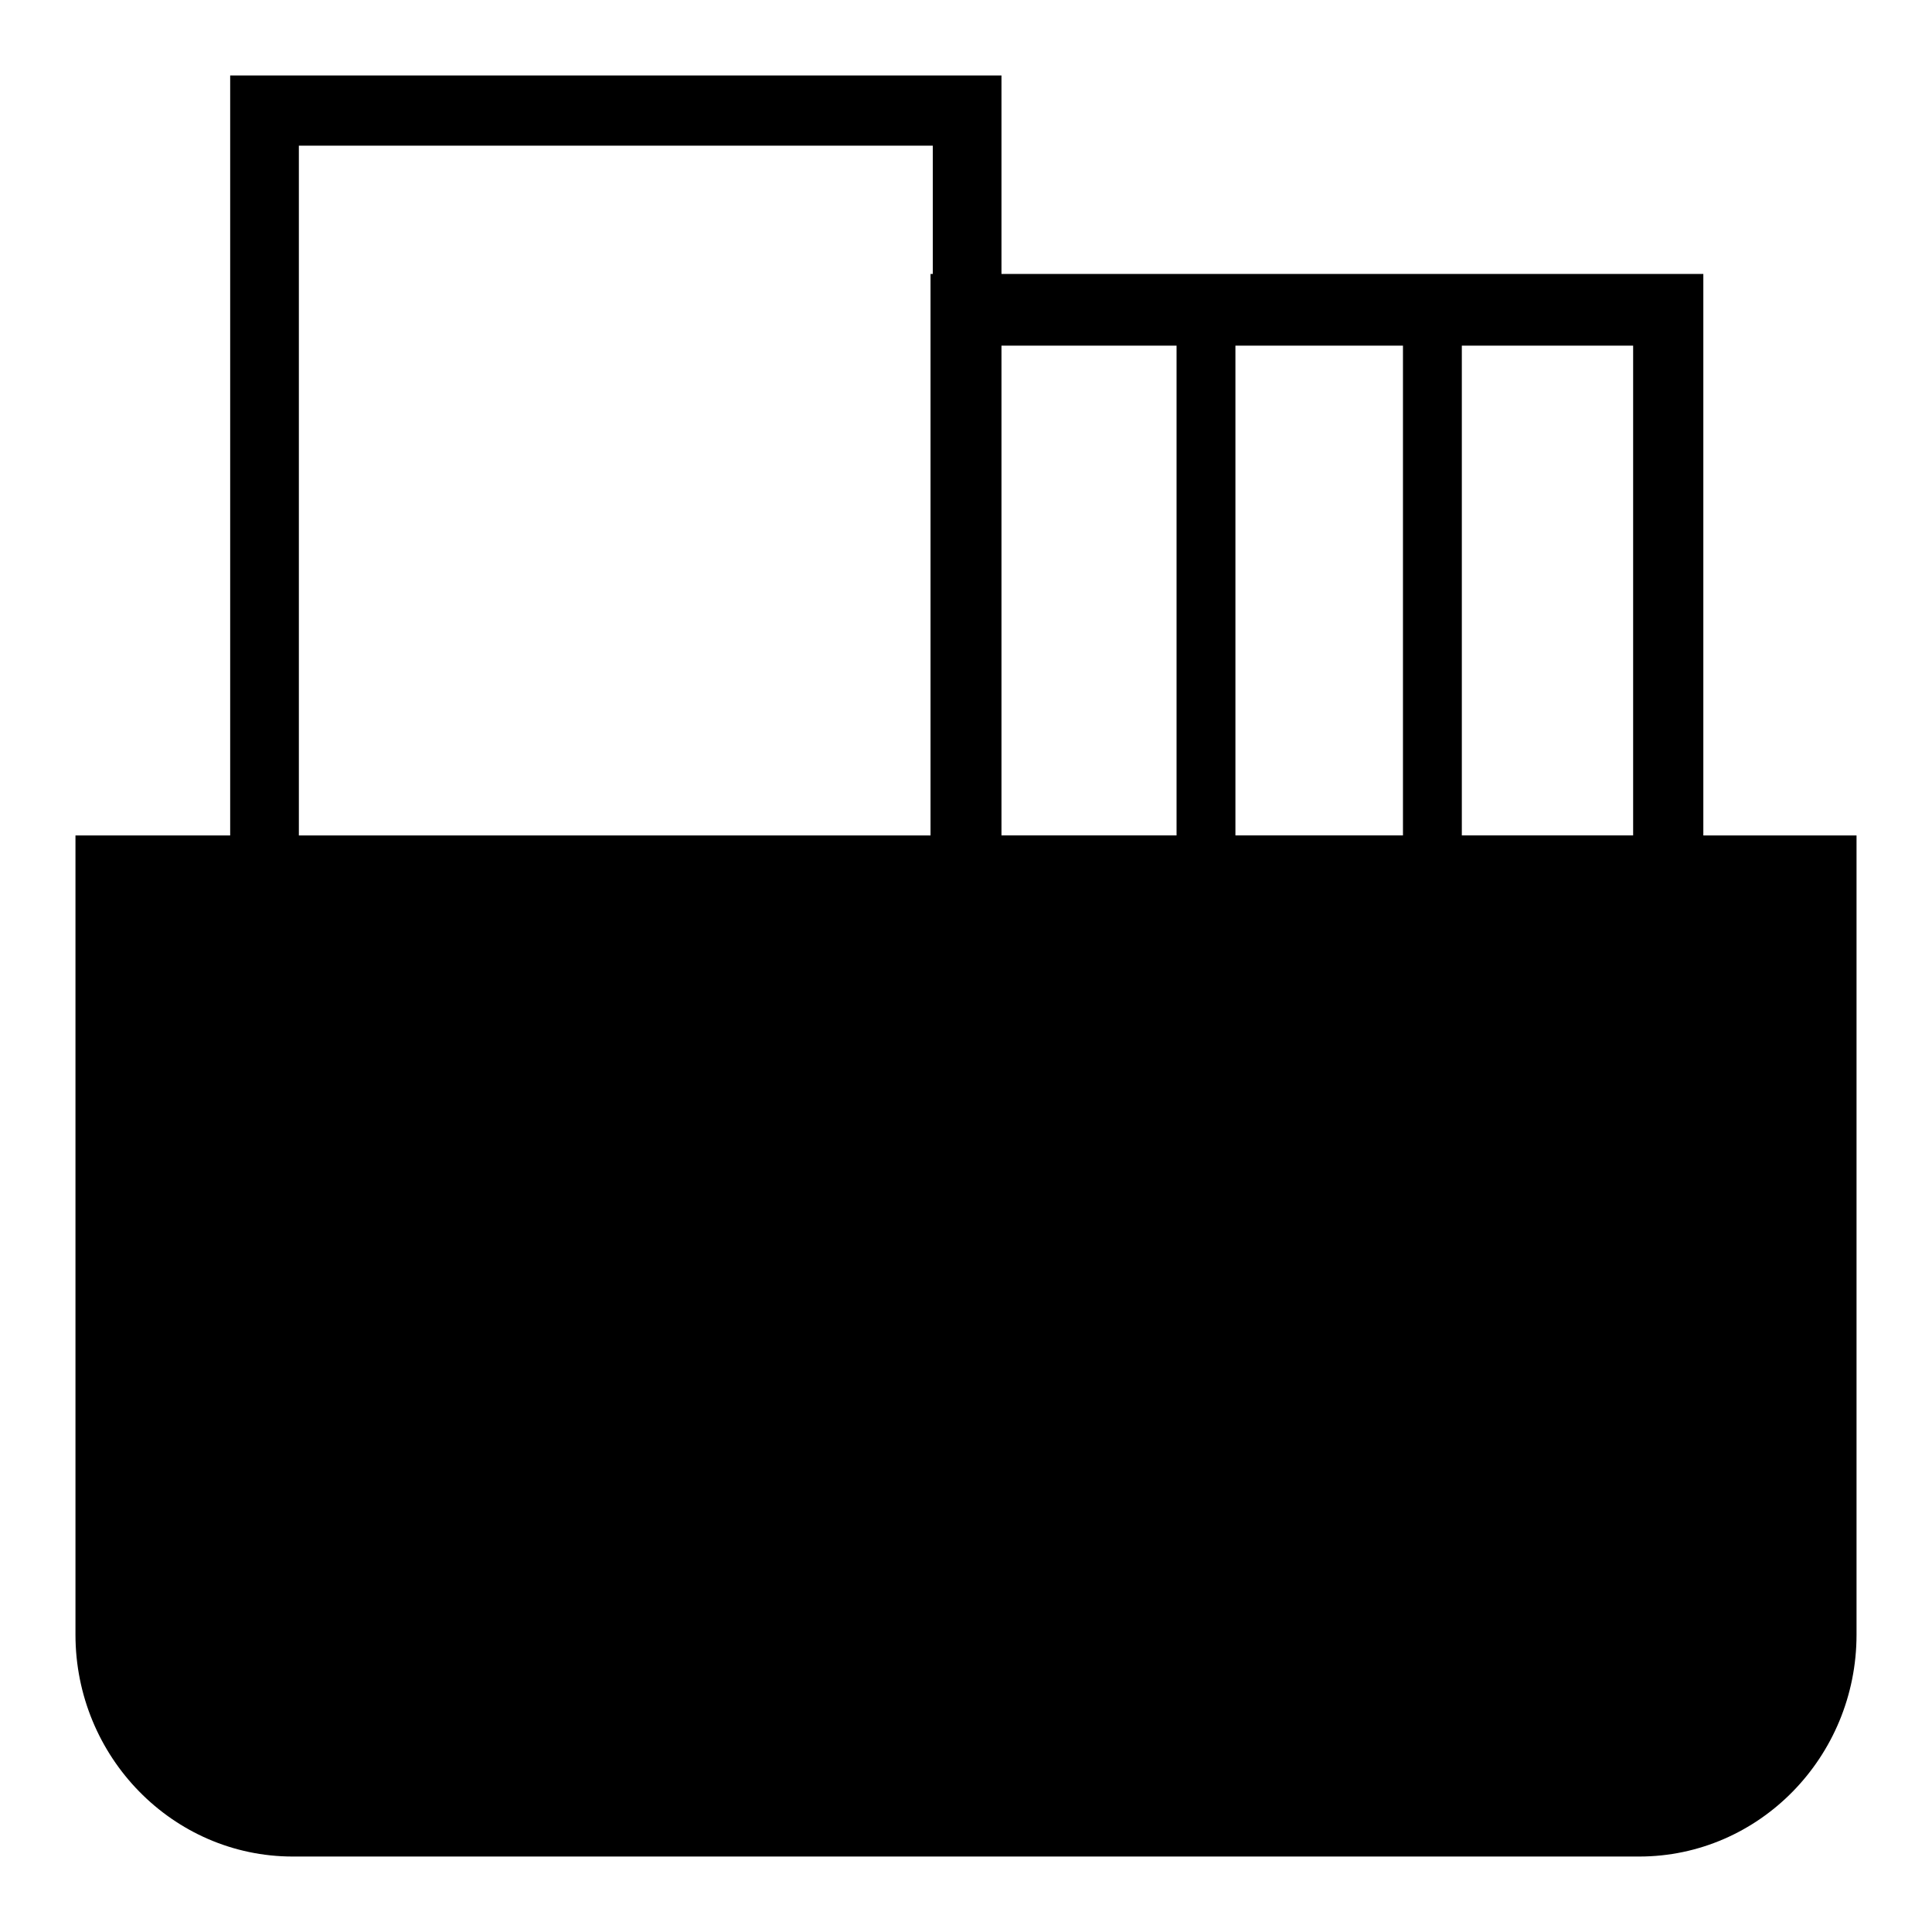 <?xml version="1.0" encoding="utf-8"?>
<!-- Svg Vector Icons : http://www.onlinewebfonts.com/icon -->
<!DOCTYPE svg PUBLIC "-//W3C//DTD SVG 1.1//EN" "http://www.w3.org/Graphics/SVG/1.1/DTD/svg11.dtd">
<svg version="1.1" xmlns="http://www.w3.org/2000/svg" xmlns:xlink="http://www.w3.org/1999/xlink" x="0px" y="0px" viewBox="0 0 256 256" enable-background="new 0 0 256 256" xml:space="preserve">
<g> <path fill="#000000" d="M222.3,241.3H33.7c-10.5,0-19.1-8.6-19.1-19.1V115.5h226.7v106.7C241.3,232.7,232.8,241.3,222.3,241.3 L222.3,241.3z"/> <path fill="#000000" d="M217.2,246H38.8C22.9,246,10,232.8,10,216.6V110.7h236v105.9C246,232.8,233.1,246,217.2,246z M19.3,120.2 v96.4c0,11,8.8,19.9,19.5,19.9h178.4c10.8,0,19.5-8.9,19.5-19.9v-96.4H19.3z"/> <path fill="#000000" d="M132.7,120.1H30.5V10h102.2V120.1z M39.6,110.9h84V19.3h-84V110.9L39.6,110.9z"/> <path fill="#000000" d="M225.7,120.2H123.3V36.3h102.4L225.7,120.2L225.7,120.2z M132.6,110.7h83.8V45.8h-83.8V110.7z"/> <path fill="#000000" d="M159.8,119.5c-2.2,0-3.9-1.8-3.9-4V41.1c0-2.2,1.8-4,3.9-4c2.2,0,3.9,1.8,3.9,4v74.4 C163.7,117.7,162,119.5,159.8,119.5z M189.8,119.5c-2.2,0-3.9-1.8-3.9-4V41.1c0-2.2,1.8-4,3.9-4c2.2,0,3.9,1.8,3.9,4v74.4 C193.7,117.7,192,119.5,189.8,119.5z"/></g>
</svg>